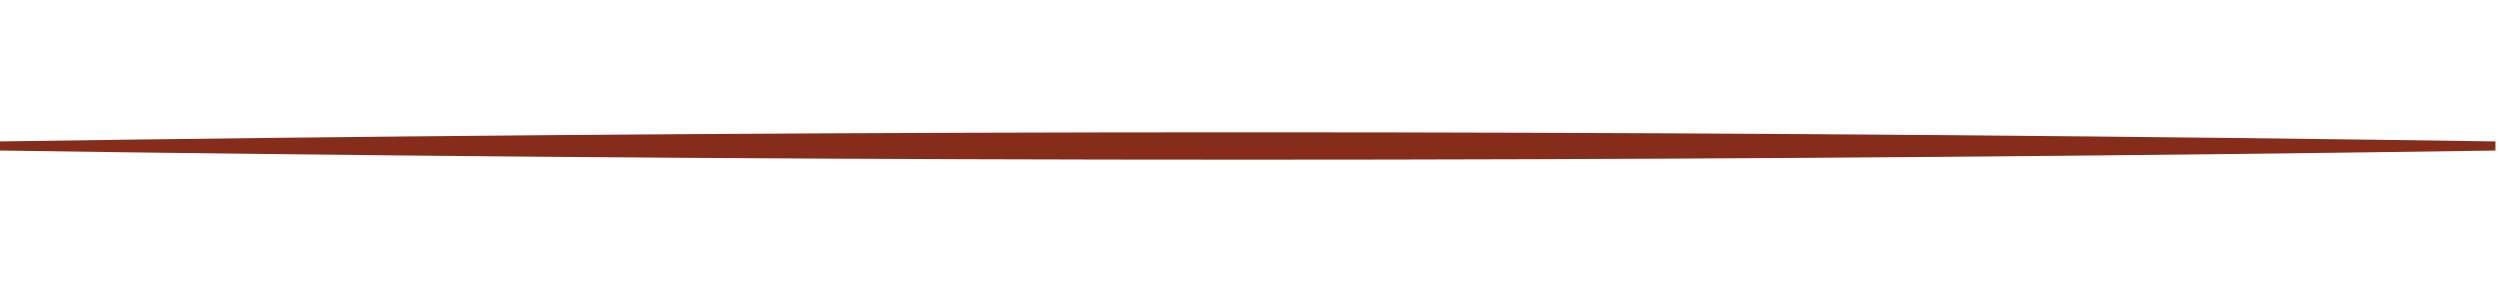 <?xml version="1.0" encoding="utf-8"?>
<svg xmlns="http://www.w3.org/2000/svg" fill="none" height="100%" overflow="visible" preserveAspectRatio="none" style="display: block;" viewBox="0 0 274 32" width="100%">
<g id="Frame 2147227131">
<path d="M0 15.5C0 15.833 0 16.167 0 16.5C4.558 16.567 9.117 16.63 13.675 16.69C54.7 17.23 95.725 17.5 136.75 17.5C177.775 17.5 218.8 17.23 259.825 16.69C264.383 16.63 268.942 16.567 273.5 16.5C273.5 16.167 273.5 15.833 273.5 15.5C268.942 15.433 264.383 15.37 259.825 15.31C218.8 14.77 177.775 14.5 136.75 14.5C95.725 14.5 54.7 14.77 13.675 15.31C9.117 15.37 4.558 15.433 0 15.5Z" fill="#852C1B" id="Vector 2"/>
</g>
</svg>